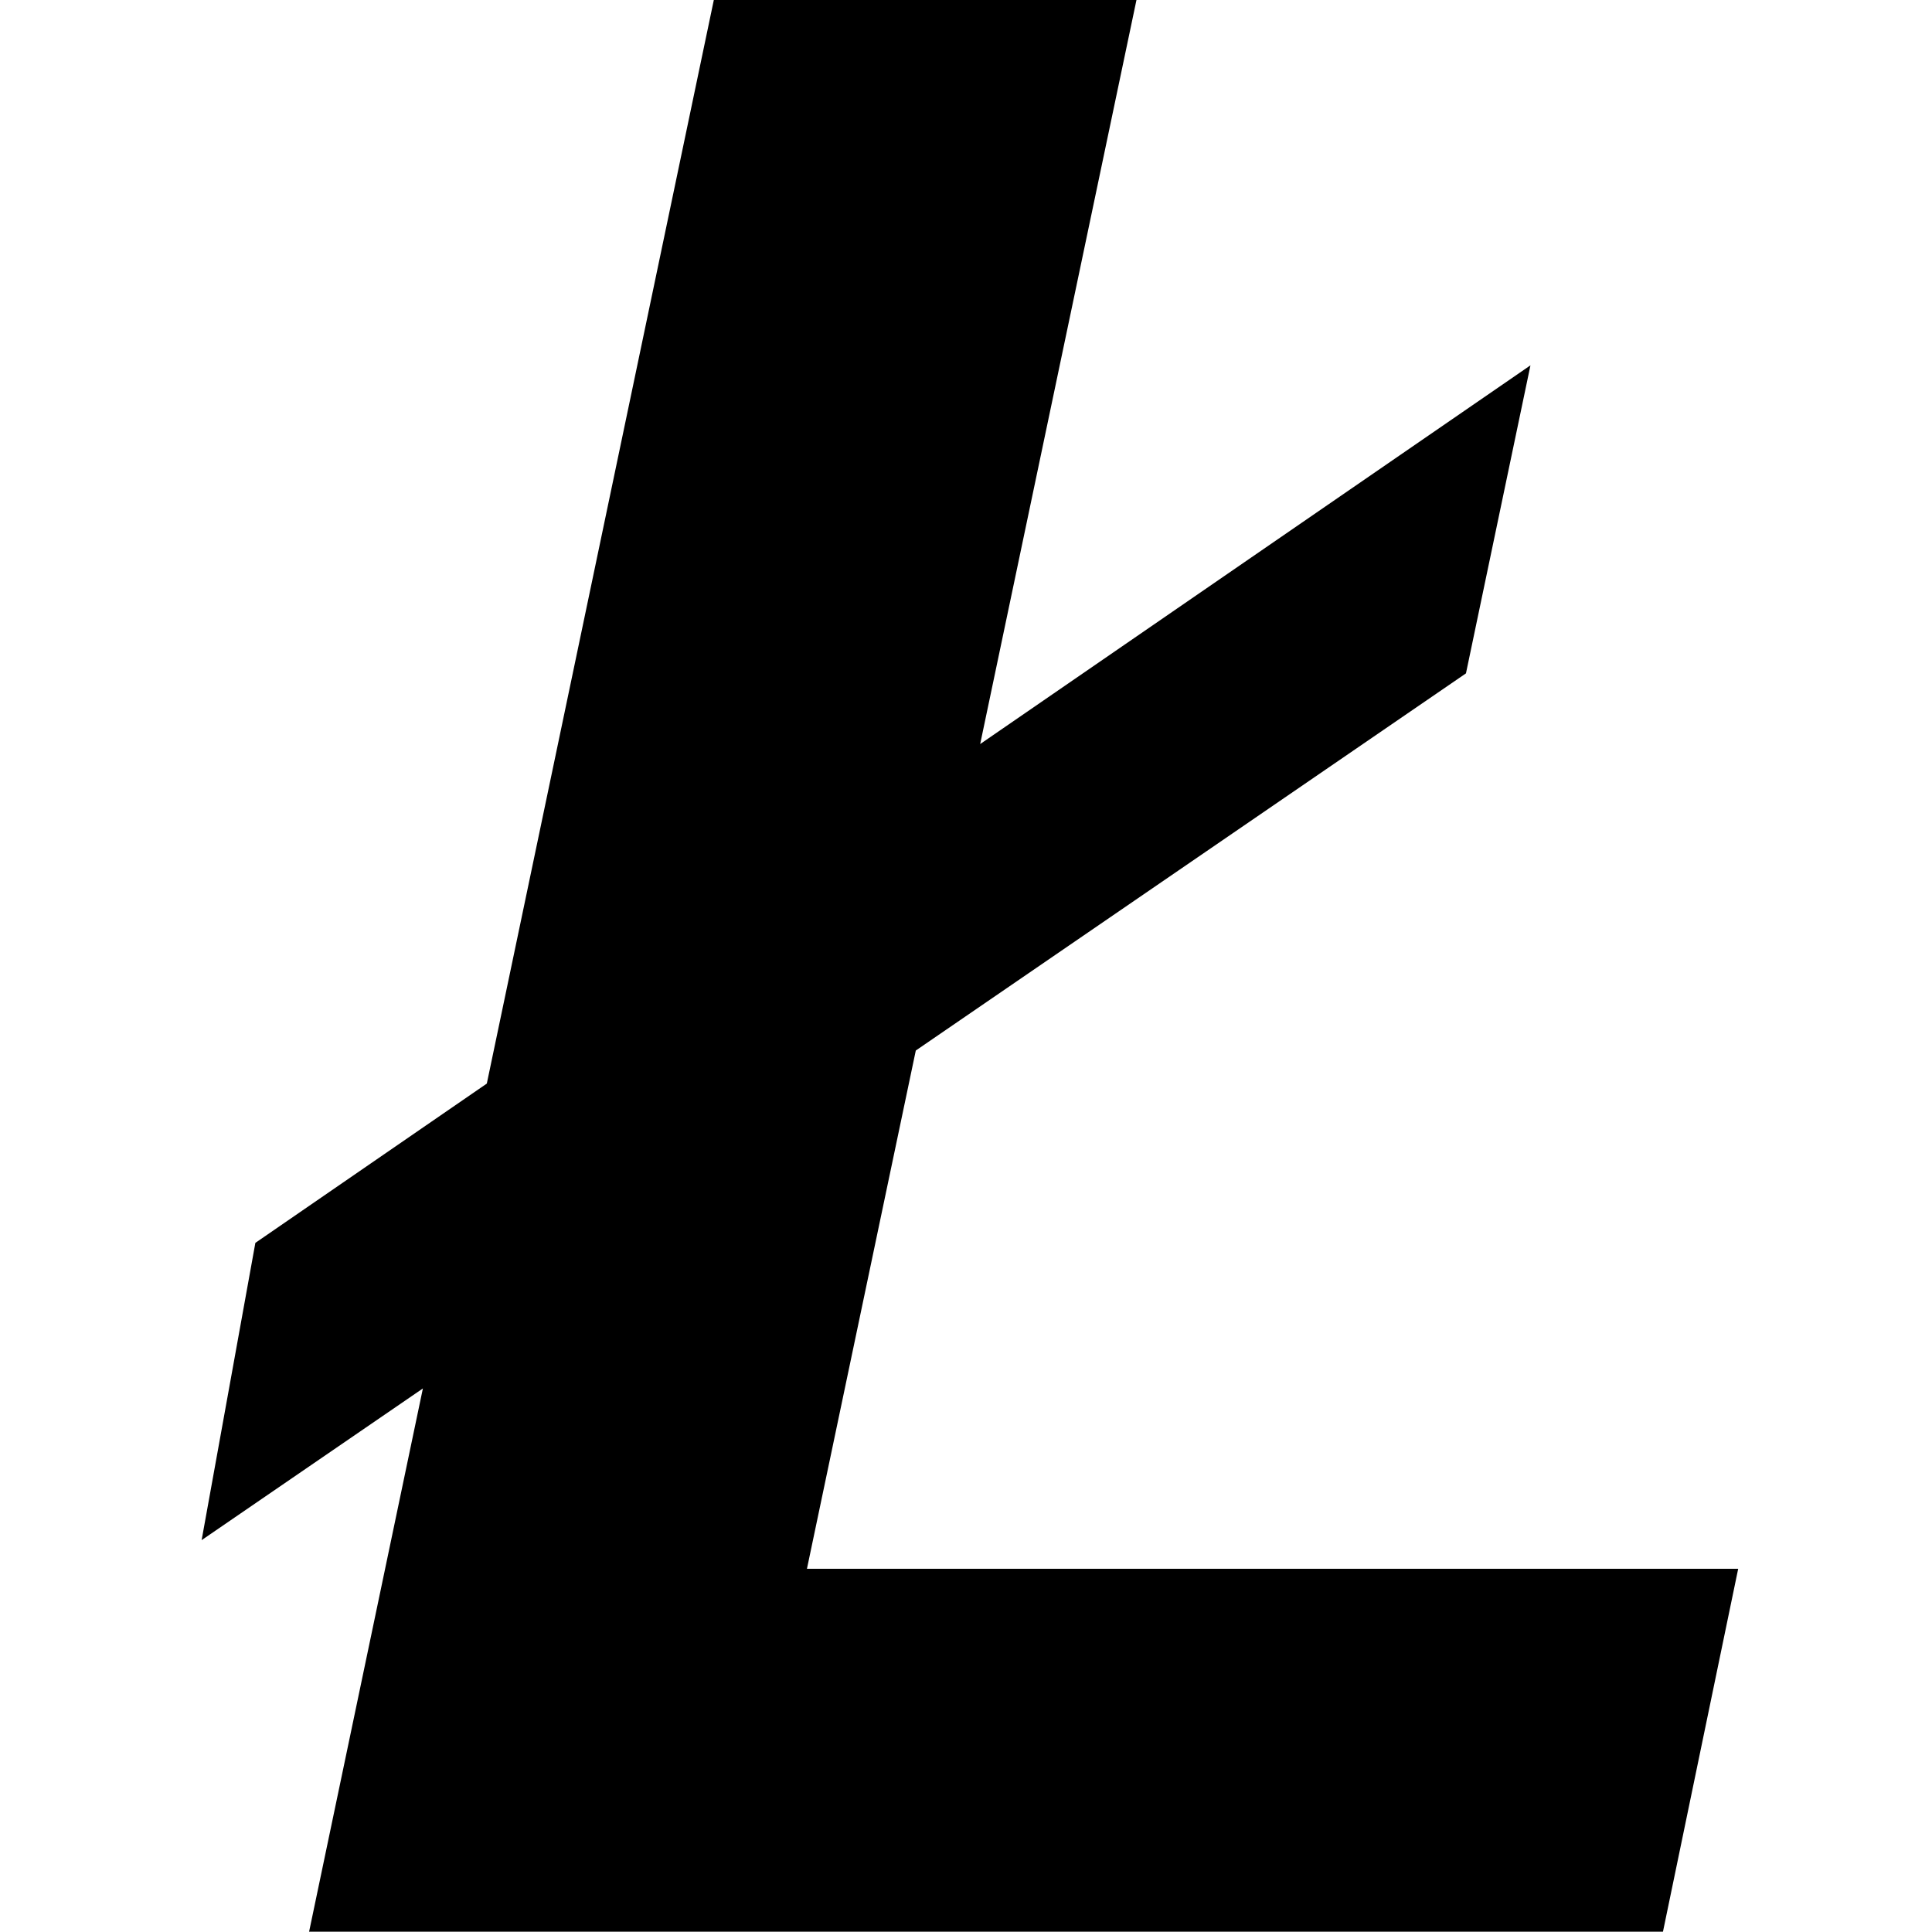 <?xml version="1.0" ?><svg enable-background="new 0 0 226.777 226.777" height="226.777px" id="Layer_1" version="1.1" viewBox="0 0 226.777 226.777" width="226.777px" xml:space="preserve" xmlns="http://www.w3.org/2000/svg" xmlns:xlink="http://www.w3.org/1999/xlink"><polygon id="LTC_alt_2_" points="94.718,184.145 107.496,123.31 172.074,79.039 179.644,42.883 115.053,87.335 133.398,0 83.788,0   57.142,127.189 29.975,145.887 23.667,180.781 49.639,162.975 36.281,226.743 195.198,226.743 204.027,184.145 "/></svg>